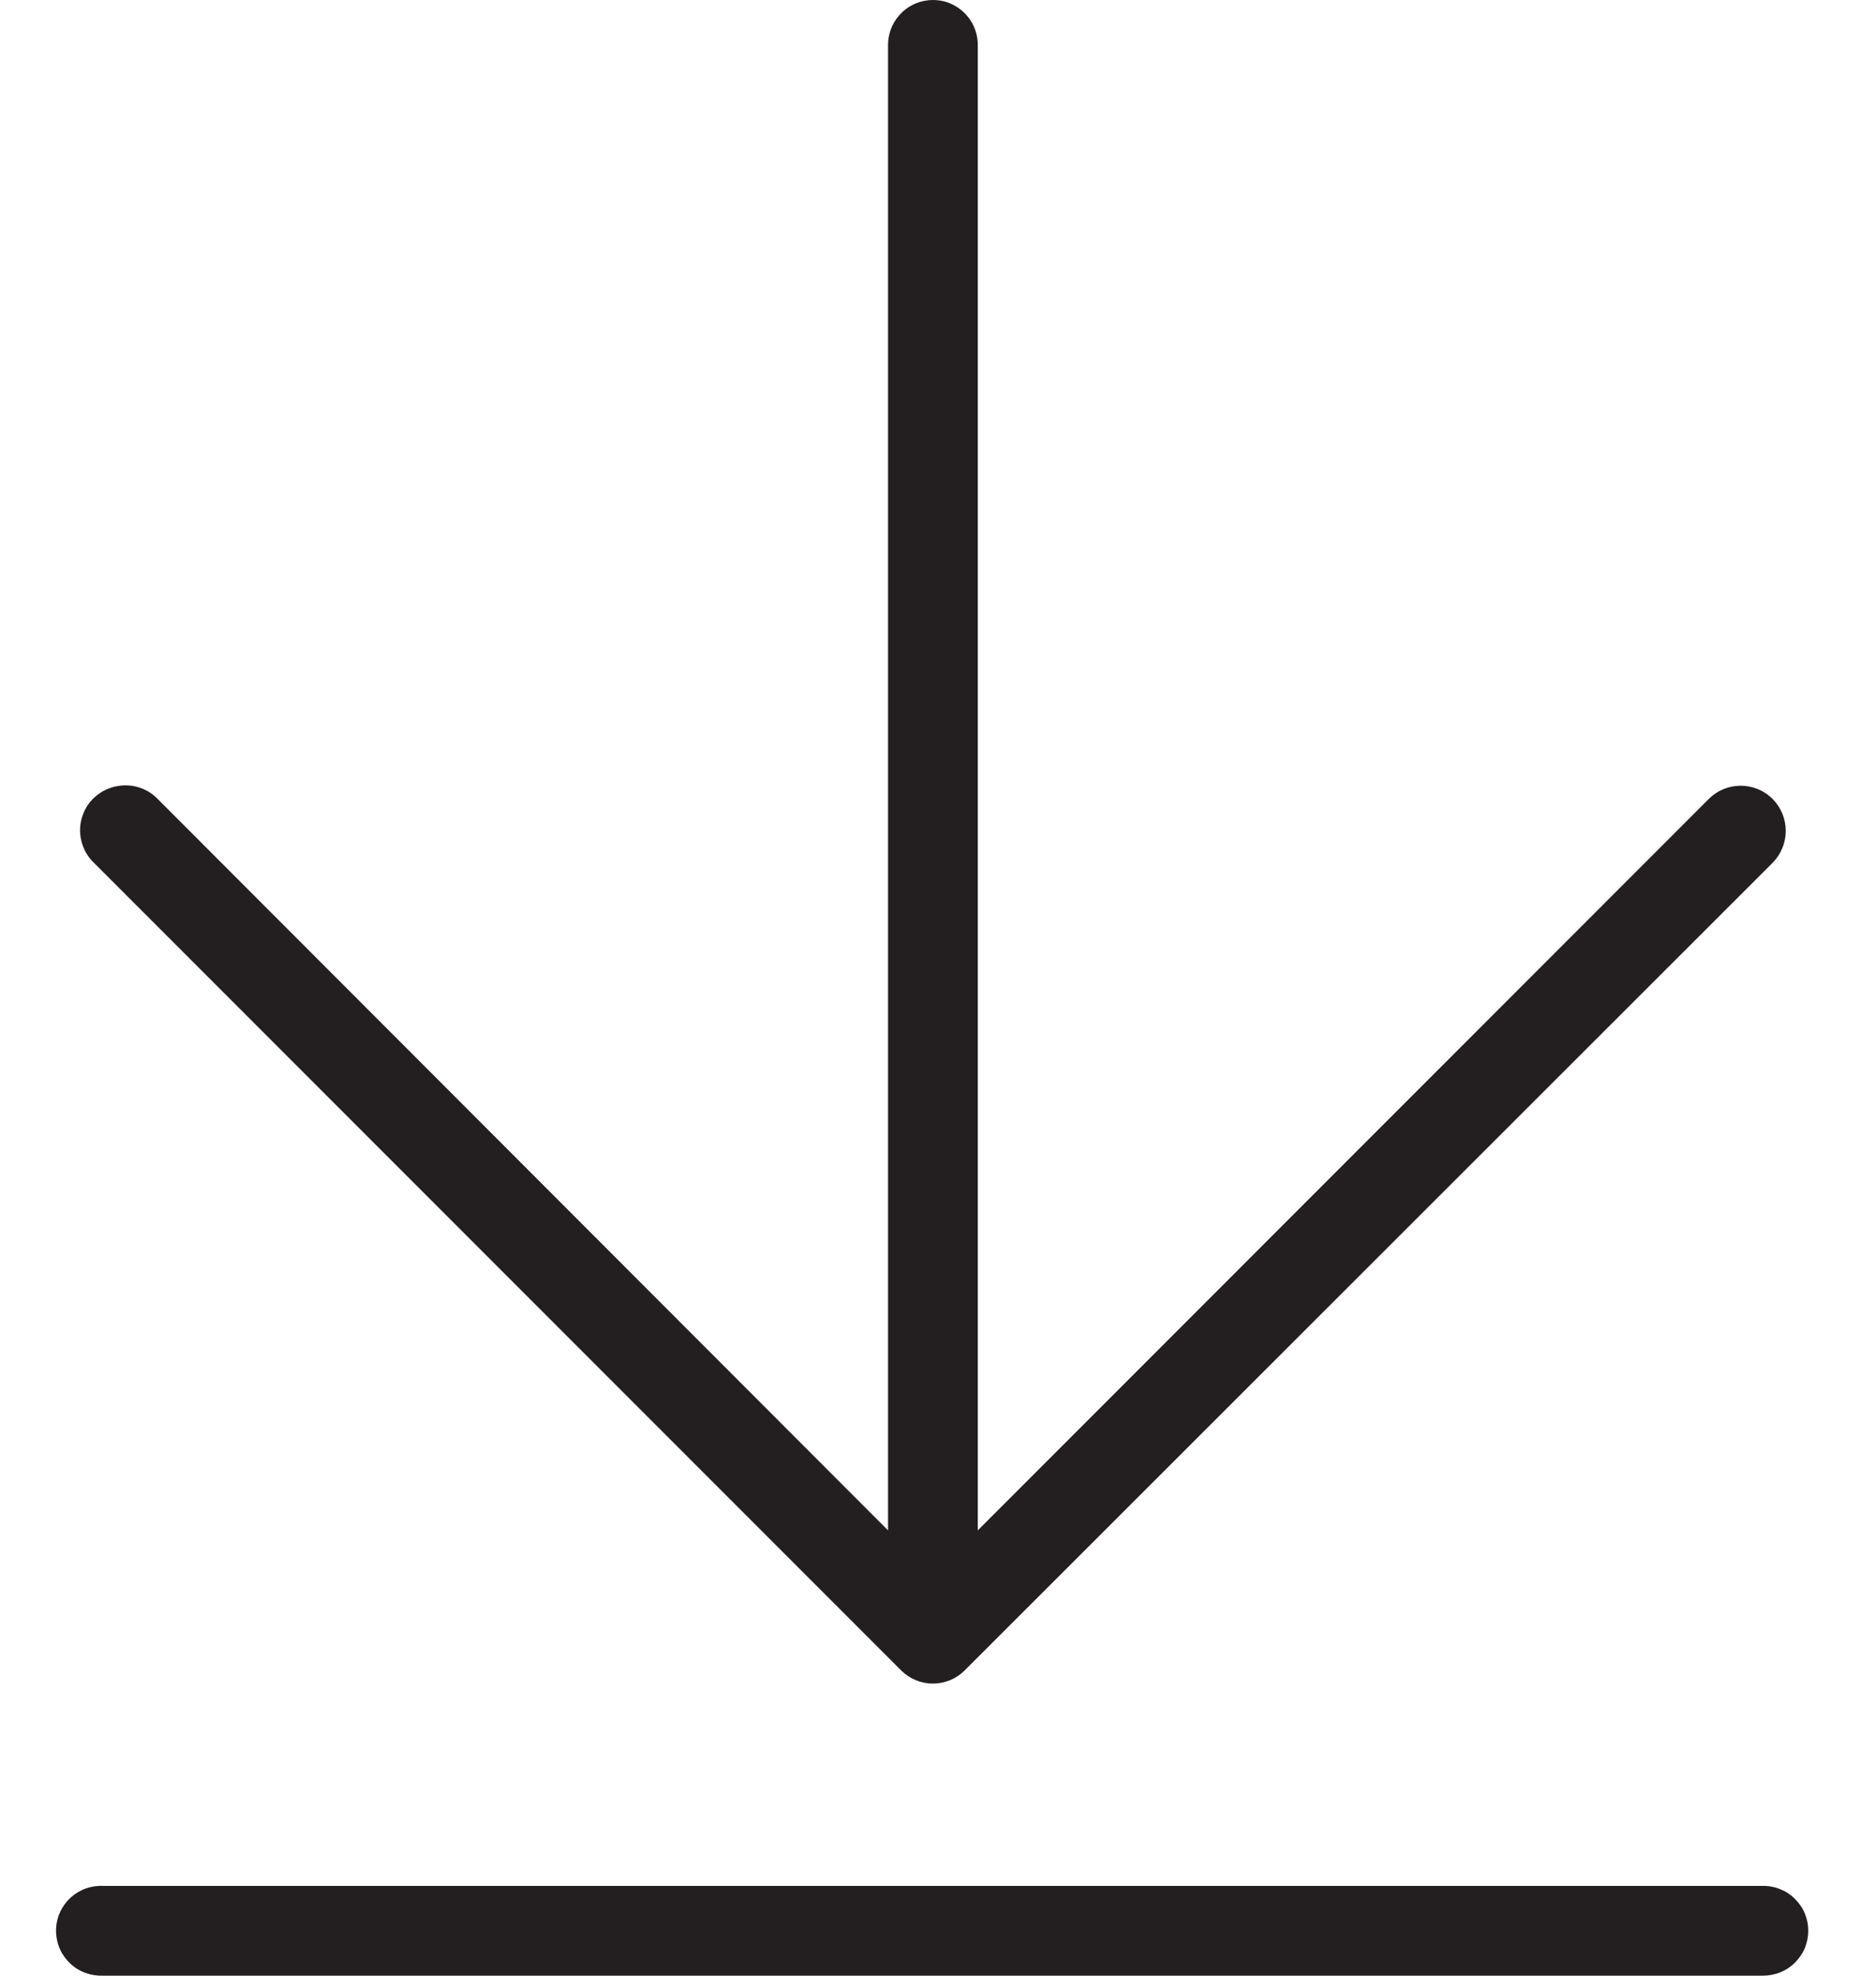 <svg width="19" height="20" viewBox="0 0 19 20" fill="none" xmlns="http://www.w3.org/2000/svg">
<path d="M9.399 0.003C9.286 0.015 9.182 0.069 9.107 0.155C9.032 0.24 8.992 0.351 8.994 0.464V15.492L1.597 8.088C1.549 8.038 1.49 8 1.425 7.977C1.36 7.954 1.29 7.945 1.221 7.953C1.135 7.962 1.052 7.995 0.984 8.049C0.915 8.102 0.864 8.175 0.836 8.257C0.807 8.339 0.803 8.428 0.824 8.512C0.844 8.597 0.888 8.674 0.951 8.734L9.129 16.912C9.214 16.996 9.329 17.043 9.448 17.043C9.568 17.043 9.683 16.996 9.768 16.912L17.953 8.734C18.038 8.648 18.086 8.532 18.086 8.411C18.086 8.29 18.038 8.174 17.953 8.088C17.867 8.002 17.751 7.954 17.63 7.954C17.508 7.954 17.392 8.002 17.306 8.088L9.903 15.492V0.464C9.904 0.399 9.892 0.335 9.866 0.276C9.841 0.216 9.803 0.163 9.755 0.119C9.708 0.076 9.651 0.043 9.59 0.022C9.528 0.002 9.463 -0.004 9.399 0.003ZM1.001 19.091C0.941 19.094 0.883 19.108 0.829 19.134C0.775 19.159 0.726 19.195 0.686 19.239C0.646 19.283 0.615 19.335 0.594 19.391C0.574 19.447 0.565 19.507 0.568 19.567C0.571 19.626 0.585 19.685 0.611 19.739C0.636 19.793 0.672 19.841 0.716 19.881C0.76 19.922 0.812 19.953 0.868 19.973C0.924 19.993 0.984 20.002 1.044 20H17.853C17.913 20 17.973 19.989 18.029 19.967C18.085 19.944 18.136 19.911 18.178 19.869C18.221 19.826 18.256 19.776 18.279 19.721C18.302 19.665 18.314 19.605 18.314 19.545C18.314 19.485 18.302 19.425 18.279 19.37C18.256 19.314 18.221 19.264 18.178 19.222C18.136 19.179 18.085 19.146 18.029 19.124C17.973 19.101 17.913 19.09 17.853 19.091H1.044C1.029 19.09 1.015 19.09 1.001 19.091Z" fill="#231F20"/>
</svg>
